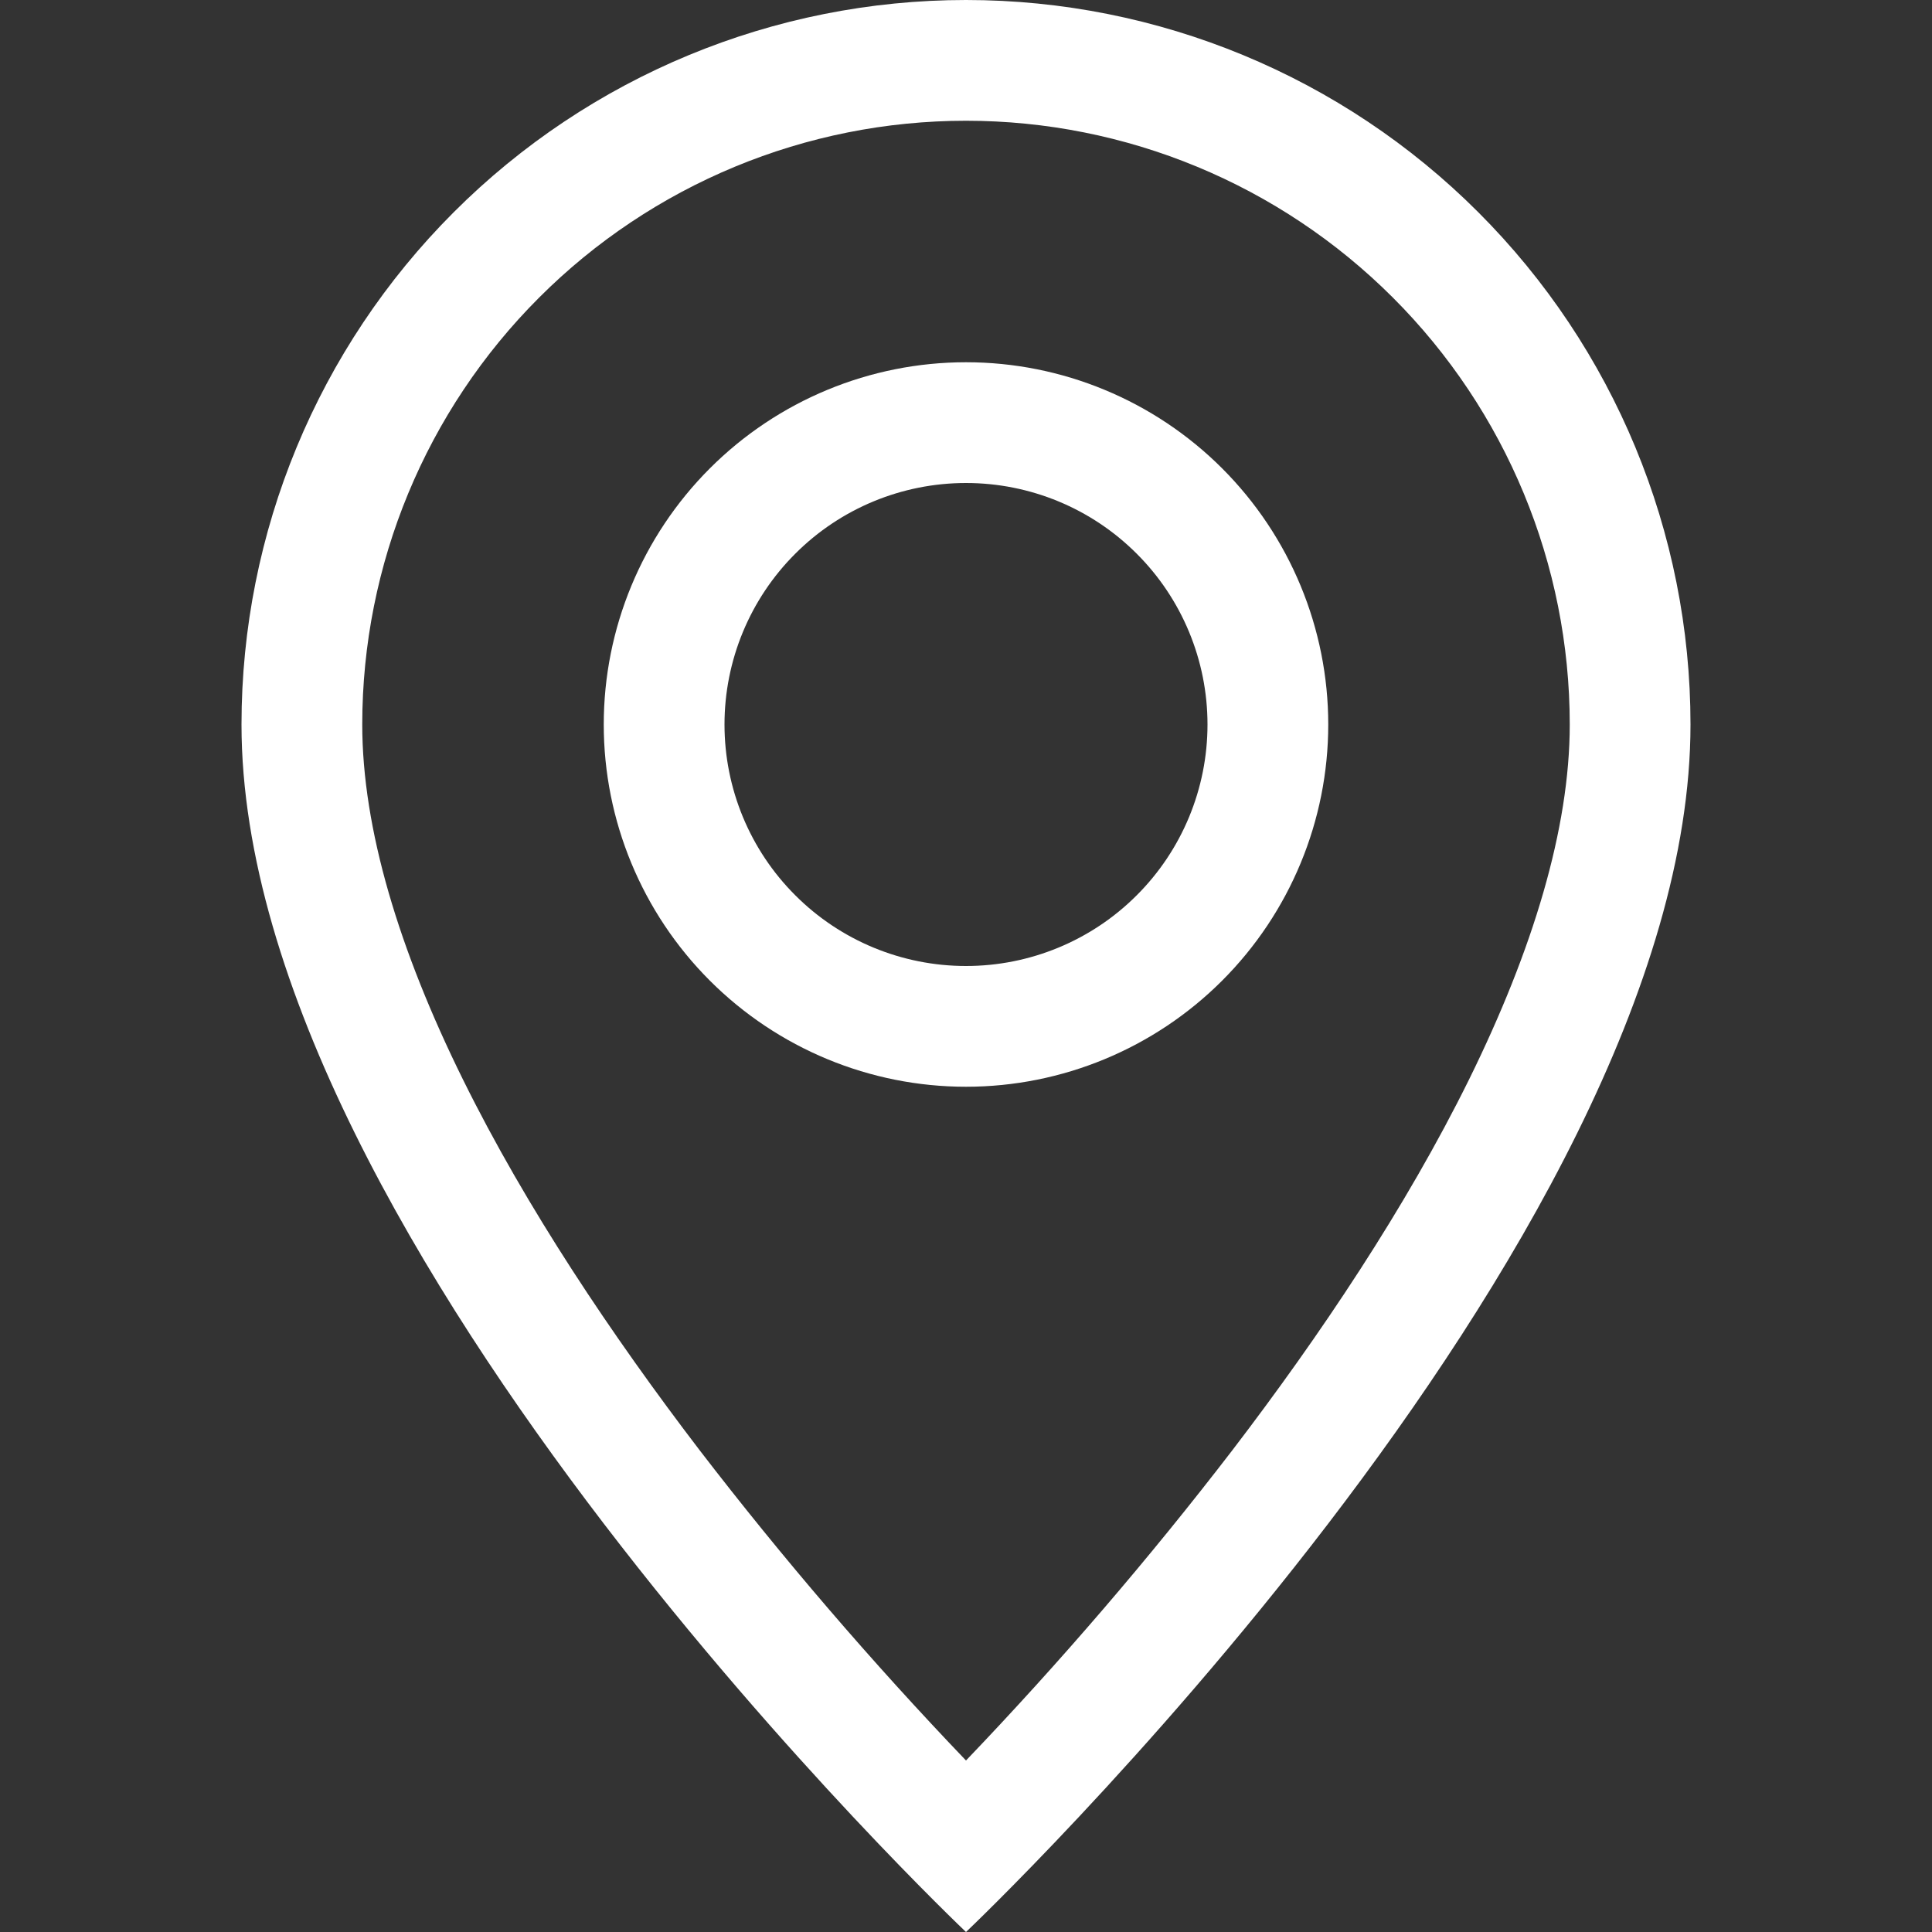 <svg width="26" height="26" viewBox="0 0 26 26" fill="none" xmlns="http://www.w3.org/2000/svg">
<rect x="0" y="0" width="26" height="26" fill="#333333" stroke="none"/>
<g clip-path="url(#clip0_0_178)">
<path d="M19.77 14.527C18.918 16.253 17.765 17.973 16.585 19.516C15.466 20.972 14.269 22.366 13 23.692C11.731 22.366 10.534 20.972 9.415 19.516C8.236 17.973 7.082 16.253 6.23 14.527C5.369 12.784 4.875 11.151 4.875 9.75C4.875 7.595 5.731 5.528 7.255 4.005C8.778 2.481 10.845 1.625 13 1.625C15.155 1.625 17.221 2.481 18.745 4.005C20.269 5.528 21.125 7.595 21.125 9.75C21.125 11.151 20.629 12.784 19.77 14.527ZM13 26C13 26 22.75 16.76 22.75 9.75C22.75 7.164 21.723 4.684 19.894 2.856C18.066 1.027 15.586 0 13 0C10.414 0 7.934 1.027 6.106 2.856C4.277 4.684 3.25 7.164 3.25 9.75C3.25 16.76 13 26 13 26Z" fill="white"/>
<path d="M13 13C12.138 13 11.311 12.658 10.702 12.048C10.092 11.439 9.75 10.612 9.75 9.75C9.75 8.888 10.092 8.061 10.702 7.452C11.311 6.842 12.138 6.5 13 6.5C13.862 6.5 14.689 6.842 15.298 7.452C15.908 8.061 16.25 8.888 16.25 9.75C16.25 10.612 15.908 11.439 15.298 12.048C14.689 12.658 13.862 13 13 13ZM13 14.625C14.293 14.625 15.533 14.111 16.447 13.197C17.361 12.283 17.875 11.043 17.875 9.75C17.875 8.457 17.361 7.217 16.447 6.303C15.533 5.389 14.293 4.875 13 4.875C11.707 4.875 10.467 5.389 9.553 6.303C8.639 7.217 8.125 8.457 8.125 9.75C8.125 11.043 8.639 12.283 9.553 13.197C10.467 14.111 11.707 14.625 13 14.625Z" fill="white"/>
</g>
<defs>
<clipPath id="clip0_0_178">
<rect width="26" height="26" fill="white"/>
</clipPath>
</defs>
</svg>

